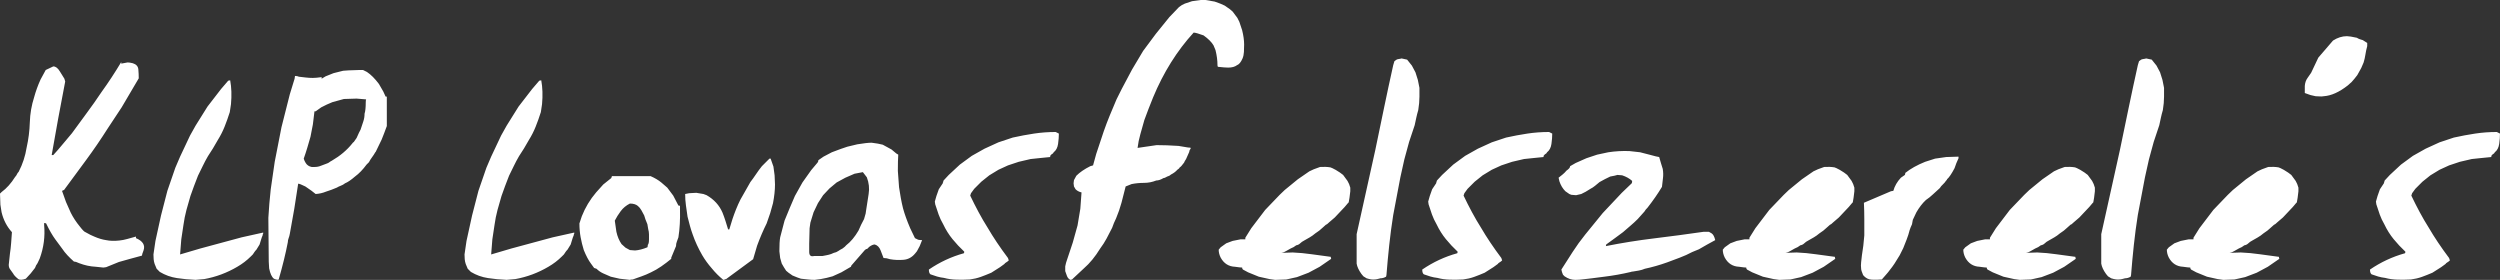 <svg xmlns="http://www.w3.org/2000/svg" xmlns:xlink="http://www.w3.org/1999/xlink" version="1.1" viewBox="0 0 2500 279.887" overflow="visible">
<rect x="0" y="0" width="2500" height="279.887" fill="#333333" stroke="none"/>
<path fill="#FFFFFF" d="M135.964,238.139v-1.586c-2.917,0.795-5.764,1.586-8.547,2.381c-2.783,0.797-5.503,1.33-8.149,1.59
	c-5.039,0.535-9.412,0.398-13.12-0.396c-3.714-0.527-7.693-1.719-11.929-3.58c-2.124-0.795-5.037-2.25-8.746-4.375
	c-1.061-0.258-2.919-2.119-5.565-5.566c-3.714-4.502-6.758-9.141-9.144-13.91l-4.771-10.732l-3.977-11.133
	c0.799-0.26,1.323-0.527,1.592-0.797h0.396c7.417-10.068,14.839-20.137,22.265-30.215c7.417-10.068,14.573-20.536,21.47-31.405
	l13.913-21.069l17.095-29.021c0-2.915-0.137-5.896-0.397-8.945c-0.269-3.044-2.125-5.1-5.567-6.16
	c-2.122-0.53-3.845-0.796-5.169-0.796c-1.062,0.269-2.124,0.466-3.178,0.596c-1.062,0.136-2.125,0.334-3.181,0.596v-1.592
	c-3.182,5.305-6.429,10.475-9.739,15.503c-3.318,5.042-6.697,9.941-10.137,14.712c-4.773,7.158-9.68,14.114-14.712,20.875
	c-5.039,6.76-9.941,13.454-14.709,20.076c-3.181,3.716-6.301,7.419-9.34,11.128c-3.052,3.719-6.162,7.297-9.343,10.734h-1.589
	c2.116-12.189,4.306-24.448,6.558-36.772c2.251-12.321,4.575-24.58,6.96-36.775l-0.796-2.783c-1.063-1.59-2.583-4.038-4.571-7.356
	c-1.986-3.311-4.174-4.965-6.559-4.965l-7.554,3.577l-5.168,9.541c-1.331,2.917-2.524,5.832-3.579,8.746
	c-1.062,2.919-1.987,5.834-2.783,8.747c-2.651,8.218-4.111,16.636-4.375,25.247c-0.266,8.615-1.328,17.03-3.178,25.246
	c-1.328,8.486-3.978,16.568-7.952,24.252c-0.793,0.797-1.395,1.656-1.79,2.584c-0.397,0.934-0.996,1.787-1.79,2.582
	c-3.975,6.363-8.486,11.402-13.516,15.107L0,193.613c0,1.859,0.062,3.711,0.198,5.568c0.131,1.854,0.2,3.709,0.2,5.564l1.191,7.553
	c1.851,7.686,5.298,14.307,10.34,19.873c-0.266,3.717-0.535,7.359-0.796,10.934c-0.266,3.578-0.666,7.094-1.193,10.533
	c-0.534,4.773-0.933,8.49-1.192,11.131c0,1.861,0.457,3.379,1.39,4.57c0.927,1.197,1.921,2.584,2.983,4.18
	c0.794,1.588,2.515,3.445,5.169,5.563c1.589,1.064,4.106,0.932,7.554-0.395l4.77-5.168l4.375-5.566l1.194-2.783
	c0.793-0.795,1.987-3.041,3.579-6.758c3.972-10.867,5.427-21.996,4.372-33.396v-1.988c0.795,0,1.455,0.141,1.988,0.396
	c3.181,6.629,6.228,11.928,9.143,15.906l6.76,9.141c1.592,2.389,3.382,4.645,5.366,6.764c1.989,2.125,4.175,4.244,6.558,6.357
	c1.323,0,3.047,0.537,5.171,1.592c5.564,2.123,11.13,3.316,16.697,3.578l7.551,0.795l2.786-0.395l12.723-5.17
	c3.708-1.061,7.485-2.119,11.33-3.184c3.84-1.055,7.754-2.119,11.729-3.18c0-0.795,0.53-2.514,1.592-5.17
	C145.371,245.166,142.854,241.064,135.964,238.139z M200.366,248.477l-20.276,5.967l1.194-15.107
	c0.796-4.771,1.521-9.605,2.185-14.512c0.66-4.902,1.653-9.873,2.984-14.908L190.427,196c1.057-3.18,2.251-6.492,3.58-9.941
	c1.32-3.441,2.644-6.885,3.975-10.336c1.591-3.178,3.179-6.422,4.773-9.742c1.586-3.309,3.311-6.557,5.166-9.74
	c1.592-2.383,3.245-4.971,4.968-7.754c1.724-2.779,3.382-5.627,4.974-8.545c2.644-4.235,4.899-8.677,6.758-13.32
	c1.85-4.631,3.576-9.475,5.167-14.509l1.194-7.952c0.793-8.747,0.527-16.699-0.796-23.855l-1.987,0.396l-7.156,8.349l-13.516,17.495
	l-11.929,19.083l-5.567,9.941l-9.939,21.071l-4.771,11.133l-7.949,23.051l-6.36,24.654l-5.566,25.443l-1.988,13.516
	c0,1.588,0.061,3.18,0.198,4.766c0.13,1.592,0.459,3.186,0.991,4.771l1.99,4.77l3.178,3.18c5.298,3.184,10.999,5.244,17.095,6.166
	c6.094,0.93,12.324,1.523,18.687,1.787l8.748-0.795c11.66-2.117,22.663-6.227,32.998-12.324c5.034-2.916,9.541-6.357,13.518-10.338
	l1.985-1.986c0.53-0.801,1.058-1.592,1.592-2.389c0.527-0.795,1.193-1.59,1.989-2.381l3.177-5.172
	c0.53-1.586,0.996-3.111,1.392-4.57c0.397-1.451,0.991-3.115,1.789-4.967v-0.795l0.398-0.4v-1.191l-21.468,4.77L200.366,248.477z
	 M383.245,91.438l-4.376-7.554c-3.974-5.297-7.948-9.274-11.926-11.926l-3.977-1.987h-2.783l-11.529,0.398l-5.563,0.396
	l-9.543,2.388l-7.952,3.178l-3.974,2.386v-1.589c-3.713,0.534-6.626,0.795-8.748,0.795c-2.385,0-4.707-0.132-6.958-0.4
	c-2.253-0.258-4.569-0.527-6.956-0.793c-1.062-0.528-2.388-0.794-3.977-0.794l-0.398,2.784l-4.766,15.505l-8.353,32.996
	l-6.758,34.587l-3.977,27.432c-0.535,4.771-0.994,9.541-1.389,14.311c-0.398,4.771-0.736,9.547-0.997,14.313l0.398,43.73
	l0.396,6.762c1.057,5.305,2.644,8.748,4.771,10.338c2.385,1.064,3.977,1.328,4.773,0.797c3.974-13.781,7.019-26.242,9.143-37.369
	c0-1.324,0.261-2.646,0.793-3.98c0.529-1.322,0.928-2.783,1.196-4.375c3.178-16.699,5.962-33.393,8.35-50.092
	c1.054,0,3.437,0.934,7.155,2.783c4.771,3.184,8.21,5.703,10.334,7.555c3.708-0.26,7.159-1.057,10.34-2.383
	c3.442-1.061,7.019-2.389,10.732-3.98c1.323-0.797,2.717-1.451,4.177-1.988c1.453-0.527,2.841-1.322,4.172-2.381
	c2.648-1.057,5.962-3.313,9.941-6.76c3.975-2.914,7.814-6.889,11.531-11.928c0.258-0.258,0.527-0.533,0.793-0.795
	c0.259-0.26,0.796-0.797,1.59-1.588c0.795-1.592,1.787-3.184,2.98-4.775c1.194-1.588,2.317-3.311,3.379-5.166l0.398-0.4
	c1.323-2.91,3.311-7.016,5.964-12.319c0.796-2.119,1.653-4.307,2.583-6.56c0.925-2.249,1.79-4.573,2.583-6.956V96.612h-1.191
	L383.245,91.438z M365.75,102.173c0,5.305-0.395,9.146-1.191,11.528c0,2.653-0.397,5.171-1.194,7.556
	c-0.793,2.385-1.589,4.771-2.382,7.156l-0.4,1.194c-0.794,1.33-2.124,4.111-3.975,8.35l-2.783,3.977
	c-0.795,0.533-1.33,1.059-1.589,1.586c-5.305,6.627-12.066,12.324-20.278,17.096c-1.059,0.531-1.921,1.059-2.583,1.592
	c-0.664,0.533-1.392,0.928-2.187,1.191c-2.386,0.797-4.509,1.592-6.36,2.387c-1.856,0.791-3.972,1.193-6.36,1.193h-2.786
	c-2.652-0.529-4.639-1.852-5.962-3.98c-0.532-0.791-0.933-1.52-1.191-2.184c-0.269-0.658-0.535-1.391-0.799-2.188
	c1.323-3.705,2.517-7.357,3.579-10.932c1.056-3.574,2.118-7.217,3.18-10.93l2.385-12.327l1.589-13.118h1.192l5.565-3.975
	l5.567-2.785l5.569-2.386l11.528-3.178l12.72-0.398l9.541,0.798C365.884,99.925,365.75,100.85,365.75,102.173z M511.433,248.477
	l-20.275,5.967l1.191-15.107c0.798-4.771,1.523-9.605,2.187-14.512c0.657-4.902,1.653-9.873,2.981-14.908L501.495,196
	c1.057-3.18,2.251-6.492,3.579-9.941c1.321-3.441,2.645-6.885,3.975-10.336c1.589-3.178,3.178-6.422,4.77-9.742
	c1.59-3.309,3.312-6.557,5.169-9.74c1.592-2.383,3.242-4.971,4.97-7.754c1.72-2.779,3.379-5.627,4.971-8.545
	c2.644-4.235,4.9-8.677,6.755-13.32c1.851-4.631,3.577-9.475,5.169-14.509l1.193-7.952c0.796-8.747,0.53-16.699-0.793-23.855
	l-1.99,0.396l-7.153,8.349l-13.521,17.495l-11.926,19.083l-5.566,9.941l-9.939,21.071l-4.771,11.133l-7.95,23.051l-6.362,24.654
	l-5.567,25.443l-1.987,13.516c0,1.588,0.064,3.18,0.198,4.766c0.135,1.592,0.461,3.186,0.996,4.771l1.987,4.77l3.182,3.18
	c5.297,3.184,10.996,5.244,17.097,6.166c6.091,0.93,12.321,1.523,18.684,1.787l8.745-0.795c11.66-2.117,22.661-6.227,32.999-12.324
	c5.031-2.916,9.541-6.357,13.516-10.338l1.987-1.986c0.53-0.801,1.057-1.592,1.592-2.389c0.527-0.795,1.191-1.59,1.987-2.381
	l3.179-5.172c0.527-1.586,0.994-3.111,1.392-4.57c0.396-1.451,0.996-3.115,1.79-4.967v-0.795l0.396-0.4v-1.191l-21.468,4.77
	L511.433,248.477z M679.998,205.938c-0.266-0.26-0.796-0.4-1.589-0.4l-5.171-9.936l-5.962-7.955l-5.964-5.162
	c-2.92-2.389-6.497-4.506-10.735-6.367h-38.563c-0.266,0.27-0.397,0.67-0.397,1.197c-0.267,0.27-0.398,0.531-0.398,0.795
	l-7.947,6.363l-7.157,7.949c-6.102,7.158-10.872,15.107-14.315,23.854l-2.383,7.158c0,4.77,0.398,9.34,1.194,13.715
	c0.794,4.375,1.851,8.686,3.179,12.92c2.388,5.834,4.772,10.342,7.155,13.516l3.181,4.375l2.383,0.797
	c1.854,1.859,4.041,3.383,6.558,4.57c2.52,1.195,5.103,2.322,7.756,3.379l8.748,1.99l10.333,1.191
	c0.53-0.26,1.458-0.398,2.785-0.398c2.915-1.057,5.896-2.115,8.945-3.18c3.043-1.057,6.16-2.389,9.343-3.975
	c3.438-1.592,6.887-3.584,10.335-5.967c3.442-2.383,6.757-4.902,9.939-7.555v-1.189c0.798-1.854,1.589-3.781,2.385-5.764
	c0.793-1.992,1.591-3.91,2.387-5.766c0-1.592,0.261-3.047,0.793-4.375c0.53-1.324,1.055-2.785,1.592-4.375
	c1.321-8.482,1.85-17.754,1.589-27.828V205.938L679.998,205.938z M648.99,239.336c0,2.92-0.398,4.766-1.194,5.563
	c0,1.063-0.14,1.859-0.398,2.387c-4.506,1.859-8.613,2.92-12.324,3.18l-5.168-0.396l-4.373-2.387l-3.974-3.58
	c-2.388-3.441-4.114-7.549-5.168-12.324l-1.194-8.35l-0.398-2.779c1.592-3.184,3.579-6.361,5.962-9.545
	c2.388-3.18,5.433-5.693,9.146-7.549c3.44,0,6.093,0.795,7.951,2.383c1.324,1.064,2.515,2.525,3.575,4.373
	c1.059,1.861,1.99,3.58,2.785,5.168c0.53,2.129,1.592,5.039,3.181,8.75c0.53,2.65,0.796,4.242,0.796,4.766
	c0.527,1.861,0.796,3.646,0.796,5.369V239.336z M773.424,166.576l-2.786-7.949h-1.194l-7.551,7.555
	c-2.125,2.65-4.114,5.367-5.964,8.148c-1.858,2.785-3.714,5.367-5.564,7.75l-9.939,17.494c-1.592,3.18-3.052,6.432-4.377,9.742
	c-1.331,3.314-2.52,6.563-3.577,9.74l-3.181,10.338h-1.194c-0.796-2.646-1.661-5.432-2.585-8.35
	c-0.931-2.914-1.924-5.699-2.981-8.346c-3.184-7.422-8.489-13.252-15.905-17.494l-3.179-1.195l-7.154-1.193l-7.158,0.396
	l-3.975,0.797c0,3.979,0.261,7.822,0.794,11.527c0.53,3.715,1.057,7.426,1.591,11.133c0.794,3.184,1.587,6.23,2.385,9.145
	c0.796,2.922,1.719,5.836,2.783,8.746c2.383,6.895,5.564,13.783,9.541,20.674c2.644,4.512,5.825,8.881,9.541,13.119
	c3.442,4.244,7.288,8.088,11.528,11.529c0.527,0,0.994-0.127,1.392-0.395c0.396-0.26,0.854-0.4,1.392-0.4l27.033-19.879
	l3.975-13.516c2.912-7.949,6.093-15.365,9.541-22.266l3.577-10.332l2.786-9.947c1.324-6.885,1.987-13.115,1.987-18.68l-0.395-9.148
	L773.424,166.576z M914.952,238.139l-4.771-9.936c-3.181-7.422-5.567-14.049-7.158-19.877c-0.793-3.186-1.529-6.564-2.185-10.143
	c-0.667-3.574-1.26-7.217-1.79-10.932l-1.194-16.301c0-7.156,0.134-12.588,0.398-16.303c-1.062-0.527-1.731-0.922-1.987-1.193
	l-4.773-3.979c-1.326-0.795-4.241-2.381-8.743-4.77c-2.919-0.791-6.63-1.449-11.133-1.982c-3.181,0-7.952,0.533-14.312,1.59
	l-9.941,2.385c-3.448,1.064-8.616,2.92-15.508,5.566l-8.347,4.375l-5.166,3.578c0,1.061-0.269,1.857-0.798,2.383l-6.363,7.555
	l-8.745,12.324l-7.554,13.516c-1.858,4.242-3.647,8.418-5.366,12.525c-1.729,4.109-3.379,8.148-4.971,12.123l-4.375,16.699
	c-0.533,2.92-0.793,7.549-0.793,13.91l0.793,6.762l1.589,5.563c0.795,1.334,1.523,2.584,2.187,3.781
	c0.659,1.189,1.392,2.324,2.188,3.377c1.055,1.066,3.179,2.652,6.36,4.771c3.707,1.588,6.489,2.65,8.35,3.184
	c2.383,0.262,4.703,0.533,6.955,0.791c2.249,0.268,4.573,0.4,6.959,0.4l5.962-0.795l5.961-1.191l5.964-1.592l8.746-3.977
	l9.545-5.566l0.396-1.195l13.515-15.504c0.796-0.795,1.592-1.195,2.388-1.195l1.988-1.988c2.116-1.586,3.973-2.383,5.568-2.383
	c2.645,0.797,4.57,2.721,5.762,5.764c1.196,3.049,2.187,5.639,2.981,7.754c2.119,0,4.238,0.398,6.365,1.189
	c4.5,0.801,9.074,0.996,13.71,0.602c4.636-0.4,8.55-2.584,11.731-6.563l1.592-1.988l2.781-5.166l2.385-5.961
	c-1.589,0-2.92-0.137-3.974-0.402L914.952,238.139z M868.636,194.01c-0.933,5.564-1.79,11.131-2.585,16.697l-0.396,2.785
	l-1.592,5.564c-1.063,1.857-2.056,3.775-2.984,5.768c-0.932,1.982-1.79,3.906-2.585,5.762c-3.714,6.361-7.82,11.27-12.324,14.711
	c-0.535,0.797-1.727,1.855-3.577,3.18c-1.589,0.797-3.052,1.654-4.375,2.582c-1.329,0.928-2.784,1.529-4.373,1.789
	c-0.794,0.268-1.727,0.662-2.782,1.195c-1.591,0.531-3.119,0.928-4.574,1.191c-1.458,0.268-2.849,0.531-4.173,0.795h-8.349
	c-3.179,0.797-4.768-0.596-4.768-4.174v-8.15l0.396-15.502l0.793-5.566l3.181-10.338l4.375-9.15l5.166-7.943l6.362-6.764
	l7.155-5.961l8.748-4.771l9.144-3.975l8.35-1.592c1.321,1.592,2.645,3.32,3.975,5.172
	C868.966,182.881,869.561,188.447,868.636,194.01z M1034.021,133.582c-7.026,1.062-14.113,2.386-21.269,3.975l-14.314,4.768
	l-13.916,6.361l-12.72,7.158l-11.929,8.746l-11.133,10.342l-5.166,5.564c-0.268,0.529-0.395,1.061-0.395,1.588
	c-0.269,0.27-0.401,0.664-0.401,1.197l-3.975,5.961L936.418,196l-1.589,5.568l0.397,2.781c1.058,3.447,2.186,6.826,3.379,10.137
	c1.191,3.32,2.714,6.564,4.573,9.742c2.644,5.564,5.764,10.531,9.34,14.906c3.577,4.375,7.485,8.551,11.729,12.525
	c0,0.797-0.139,1.328-0.395,1.592c-12.463,3.443-24.122,8.883-34.988,16.299c0,2.383,0.527,3.975,1.589,4.77
	c2.116,0.795,4.307,1.529,6.563,2.189c2.248,0.662,4.57,1.127,6.955,1.391c3.975,1.064,8.149,1.66,12.525,1.785
	c4.375,0.137,8.807,0.07,13.317-0.197c3.975-0.527,7.613-1.393,10.933-2.584c3.311-1.191,6.821-2.584,10.534-4.176l8.745-5.561
	l4.376-3.184c0.261-0.533,0.857-1.055,1.79-1.592c0.922-0.527,1.789-1.191,2.583-1.982l-0.793-2.389
	c-7.955-10.6-14.712-20.674-20.275-30.215c-3.181-5.033-6.229-10.268-9.144-15.703c-2.919-5.428-5.701-10.932-8.347-16.498
	l0.793-2.389l3.182-4.369l7.156-7.158l7.952-6.363l9.143-5.564l9.541-4.375l10.735-3.576l11.927-2.783
	c3.178-0.264,6.36-0.596,9.541-0.996c3.181-0.395,6.492-0.723,9.939-0.996c0-1.055,0.262-1.717,0.794-1.986
	c0.261-0.527,0.927-1.055,1.99-1.588l0.793-1.195c2.387-1.852,3.84-4.633,4.375-8.35c0.528-3.706,0.794-7.153,0.794-10.334
	l-3.182-1.589C1048.262,131.993,1041.04,132.527,1034.021,133.582z M1236.973,65.201c2.116-0.796,3.974-3.042,5.566-6.758
	c0.794-1.85,1.252-4.041,1.389-6.56c0.134-2.518,0.201-4.968,0.201-7.356c0-4.236-0.667-9.007-1.988-14.314l-2.782-8.347
	l-1.99-3.977l-4.771-6.357l-2.785-2.388l-5.166-3.579c-2.654-1.323-5.965-2.644-9.941-3.975L1205.562,0h-4.77l-8.748,1.196
	l-7.158,2.385l-3.181,1.589l-2.783,1.988l-9.542,9.936l-13.513,16.699l-12.725,17.095l-11.128,18.687l-10.339,19.478l-5.167,10.339
	c-2.385,5.567-4.641,10.93-6.76,16.101c-2.122,5.169-4.111,10.403-5.962,15.7l-7.551,22.664l-3.179,11.529l-2.785,0.795
	c-5.831,2.92-10.472,6.104-13.914,9.541l-2.385,4.373l-0.398,3.186l0.398,3.18l1.589,2.781c1.588,1.588,3.579,2.646,5.964,3.18
	l-1.196,16.299l-2.783,16.699l-4.771,17.094l-5.962,17.891c-0.538,1.33-1.062,3.316-1.592,5.963v4.77
	c0.53,1.586,1.126,3.248,1.79,4.971c0.659,1.725,1.787,2.98,3.379,3.775l1.589-0.395l11.928-11.135
	c5.826-5.029,11.26-11.658,16.301-19.877c2.388-3.18,4.505-6.494,6.361-9.938c1.853-3.441,3.708-7.021,5.566-10.736
	c0.527-1.588,1.127-3.18,1.789-4.766c0.657-1.592,1.392-3.184,2.185-4.77c2.117-5.035,3.907-10.201,5.369-15.508
	c1.45-5.299,2.844-10.734,4.172-16.299l5.962-2.389c3.977-0.791,8.081-1.191,12.327-1.191c4.235,0,8.347-0.797,12.324-2.385
	c2.117,0,4.502-0.795,7.155-2.387c0.262,0,0.597-0.063,0.994-0.199c0.4-0.129,0.857-0.326,1.391-0.596
	c0.797-0.527,1.653-0.928,2.586-1.197c0.925-0.258,1.787-0.797,2.583-1.586c2.644-1.324,4.771-2.916,6.36-4.77
	c1.321-0.797,2.119-1.588,2.388-2.383c0.793-0.264,2.247-1.857,4.37-4.771c0.262-0.797,0.928-1.988,1.99-3.58l3.179-7.158
	c0-0.795,0.198-1.455,0.596-1.986c0.397-0.527,0.728-1.193,0.994-1.982c-0.533-0.264-1.461-0.4-2.786-0.4l-9.539-1.592
	c-3.975-0.26-7.751-0.459-11.331-0.596c-3.579-0.127-7.092-0.195-10.535-0.195c-3.178,0.531-6.359,0.994-9.541,1.391
	c-3.181,0.4-6.362,0.865-9.541,1.393c0.527-4.502,1.452-9.075,2.78-13.715c1.323-4.634,2.647-9.342,3.978-14.112
	c1.32-3.709,2.714-7.417,4.172-11.135c1.453-3.709,2.983-7.551,4.573-11.528c10.334-24.912,23.855-46.516,40.549-64.806
	c1.591,0,4.899,0.934,9.936,2.786c4.773,3.448,8.086,6.761,9.942,9.941l1.989,4.766c1.321,5.305,1.985,10.339,1.985,15.11
	c0,0.534,0.135,1.062,0.398,1.589c4.773,0.532,8.213,0.796,10.338,0.796C1231.934,67.585,1234.849,66.792,1236.973,65.201z
	 M1347.49,180.889l-4.374-5.961l-3.18-2.383c-3.179-2.121-5.704-3.58-7.548-4.377l-1.988-0.795c-3.184-0.527-6.631-0.66-10.337-0.4
	c-4.776,1.592-8.35,3.053-10.736,4.375l-11.529,7.949l-13.119,10.736c-3.448,3.18-6.759,6.5-9.942,9.938
	c-3.179,3.447-6.362,6.762-9.54,9.941l-13.917,18.291l-5.962,9.541v1.586h-4.77l-7.95,1.592l-6.362,2.383l-5.567,3.975l-1.987,2.389
	c0,2.652,0.657,5.303,1.987,7.949c3.182,5.83,7.955,8.883,14.312,9.145c3.708,0.533,6.094,0.795,7.156,0.795
	c0,0.533,0.063,0.928,0.2,1.193c0.131,0.27,0.33,0.531,0.596,0.801l5.169,2.777l10.737,4.377l10.732,2.383l5.562,0.795l11.139-0.395
	l10.732-2.387l11.527-4.379l11.127-5.961l11.529-7.949c-0.264-0.525-0.396-1.189-0.396-1.986c-6.362-0.797-12.72-1.654-19.081-2.582
	c-6.363-0.93-12.726-1.523-19.087-1.787l-11.129,0.395c1.587-0.258,3.11-0.859,4.57-1.789c1.452-0.926,2.979-1.785,4.57-2.582
	c2.118-0.795,3.976-1.852,5.561-3.178c1.593-0.264,2.921-0.928,3.979-1.994c1.056-1.053,2.388-1.986,3.98-2.781
	c1.851-1.055,3.706-2.115,5.562-3.18c1.851-1.055,3.711-2.381,5.565-3.973c0.266-0.26,1.587-1.197,3.976-2.785
	c1.056-0.797,2.119-1.723,3.184-2.783c1.055-1.055,2.251-2.117,3.575-3.184c0.532,0,1.591-0.795,3.183-2.383l5.566-4.77
	c2.119-2.383,4.307-4.703,6.558-6.959c2.251-2.244,4.439-4.701,6.563-7.352l0.796-0.803c0.527-2.381,1.055-6.094,1.592-11.121
	v-3.586l-1.196-3.578L1347.49,180.889z M1415.474,72.359l-3.584-6.761l-4.766-5.965l-5.566-1.191
	c-0.797,0.269-1.787,0.466-2.982,0.596c-1.191,0.137-2.056,0.466-2.584,0.991l-1.586,1.194l-1.191,3.975
	c-3.184,14.314-6.235,28.493-9.146,42.537c-2.92,14.054-5.836,28.1-8.746,42.142c-3.183,14.055-6.298,28.096-9.345,42.145
	c-3.051,14.049-6.162,28.096-9.341,42.139v29.418c0.527,3.184,2.114,6.631,4.766,10.338l1.987,2.389l3.184,1.986
	c3.439,1.064,6.094,1.459,7.95,1.191c0.795,0,1.718-0.127,2.783-0.395c1.054-0.264,2.118-0.533,3.177-0.797
	c1.857,0,3.708-0.531,5.568-1.592l0.399-1.588c0.792-10.068,1.719-20.072,2.784-30.014c1.054-9.941,2.382-19.941,3.975-30.02
	l7.157-37.764l3.974-17.891l4.771-17.496l5.566-16.696c0.528-2.382,1.055-4.834,1.587-7.354c0.527-2.517,1.191-5.1,1.988-7.753
	c0.795-4.769,1.195-9.275,1.195-13.513v-8.748l-1.591-7.951L1415.474,72.359z M1527.383,133.582
	c-7.026,1.062-14.115,2.386-21.269,3.975l-14.318,4.768l-13.911,6.361l-12.72,7.158l-11.928,8.746l-11.133,10.342l-5.166,5.564
	c-0.268,0.529-0.396,1.061-0.396,1.588c-0.268,0.27-0.399,0.664-0.399,1.197l-3.979,5.961L1429.78,196l-1.587,5.568l0.396,2.781
	c1.06,3.447,2.188,6.826,3.378,10.137c1.197,3.32,2.715,6.564,4.574,9.742c2.643,5.564,5.764,10.531,9.342,14.906
	c3.579,4.375,7.485,8.551,11.729,12.525c0,0.797-0.142,1.328-0.395,1.592c-12.467,3.443-24.121,8.883-34.99,16.299
	c0,2.383,0.526,3.975,1.591,4.77c2.115,0.795,4.302,1.529,6.563,2.189c2.245,0.662,4.569,1.127,6.957,1.391
	c3.975,1.064,8.149,1.66,12.52,1.785c4.376,0.137,8.81,0.07,13.32-0.197c3.977-0.527,7.618-1.393,10.933-2.584
	c3.315-1.191,6.821-2.584,10.532-4.176l8.75-5.561l4.371-3.184c0.263-0.533,0.858-1.055,1.792-1.592
	c0.922-0.527,1.787-1.191,2.582-1.982l-0.795-2.389c-7.95-10.6-14.706-20.674-20.274-30.215c-3.185-5.033-6.231-10.268-9.145-15.703
	c-2.92-5.428-5.703-10.932-8.351-16.498l0.796-2.389l3.18-4.369l7.159-7.158l7.947-6.363l9.146-5.564l9.542-4.375l10.736-3.576
	l11.923-2.783c3.18-0.264,6.363-0.596,9.543-0.996c3.179-0.395,6.493-0.723,9.941-0.996c0-1.055,0.258-1.717,0.796-1.986
	c0.258-0.527,0.922-1.055,1.986-1.588l0.796-1.195c2.384-1.852,3.838-4.633,4.374-8.35c0.529-3.706,0.793-7.153,0.793-10.334
	l-3.179-1.589C1541.626,131.993,1534.399,132.527,1527.383,133.582z M1711.651,233.369l-2.783-1.586h-5.167
	c-16.435,2.381-32.866,4.568-49.297,6.557c-16.436,1.992-32.598,4.574-48.506,7.754c0-1.055,0.264-1.725,0.801-1.988
	c2.641-1.85,5.298-3.773,7.945-5.766c2.651-1.982,5.434-4.039,8.349-6.162c2.388-2.119,4.835-4.234,7.358-6.363
	c2.515-2.113,4.971-4.369,7.358-6.758l6.758-7.553c0.527-1.057,1.588-2.383,3.179-3.975c5.566-7.154,10.336-14.043,14.313-20.674
	c0.259-2.646,0.595-5.498,0.996-8.545c0.4-3.041,0.326-6.168-0.201-9.346c-0.532-1.85-1.127-3.773-1.787-5.762
	c-0.664-1.992-1.259-4.039-1.787-6.162c-1.86-0.264-4.643-0.928-8.349-1.992l-10.733-2.777l-10.737-1.197
	c-7.152-0.258-14.179,0.137-21.069,1.197l-11.138,2.383l-10.731,3.572l-10.738,4.771l-5.566,3.184c0,1.328-1.19,2.783-3.573,4.375
	c-1.333,1.586-2.651,2.92-3.98,3.975c-1.328,1.064-2.651,2.123-3.975,3.178l0.796,3.58c1.323,3.979,3.31,7.295,5.963,9.947
	l3.973,2.777l1.989,0.795l4.771,0.396l5.17-1.191c2.915-1.322,5.962-3.041,9.146-5.166c1.585-0.801,3.109-1.787,4.569-2.984
	c1.449-1.191,2.979-2.449,4.57-3.779c3.706-2.113,7.285-3.975,10.733-5.561c3.178-0.533,5.565-1.055,7.157-1.592l4.771,0.395
	c3.974,1.334,7.285,3.184,9.936,5.566c0,1.066-0.136,1.861-0.395,2.389l-9.942,9.539l-19.087,20.275l-17.49,21.469
	c-4.507,5.568-8.681,11.334-12.524,17.295c-3.842,5.963-7.621,11.867-11.327,17.691c0.259,1.586,0.796,3.32,1.592,5.166l1.587,1.592
	c3.441,2.387,7.017,3.578,10.732,3.578c2.646,0,5.366-0.201,8.149-0.6c2.782-0.396,5.624-0.723,8.549-0.992
	c2.383-0.258,6.489-0.795,12.324-1.59c8.745-1.057,17.623-2.643,26.636-4.771c0.528-0.26,1.19-0.396,1.983-0.396
	c1.855-0.258,3.843-0.596,5.966-0.992c2.119-0.4,4.106-0.994,5.962-1.789c3.711-0.797,7.422-1.721,11.133-2.785
	c3.706-1.053,7.417-2.25,11.133-3.578c4.239-1.588,8.481-3.18,12.72-4.766c4.239-1.592,8.351-3.443,12.324-5.566l6.763-2.783
	c2.647-1.592,5.298-3.115,7.949-4.574c2.647-1.451,5.43-2.984,8.349-4.57C1714.435,236.684,1713.237,234.434,1711.651,233.369z
	 M1851.592,180.889l-4.375-5.961l-3.179-2.383c-3.183-2.121-5.702-3.58-7.554-4.377l-1.987-0.795
	c-3.184-0.527-6.626-0.66-10.336-0.4c-4.771,1.592-8.351,3.053-10.732,4.375l-11.533,7.949l-13.121,10.736
	c-3.441,3.18-6.758,6.5-9.937,9.938c-3.183,3.447-6.362,6.762-9.541,9.941l-13.916,18.291l-5.967,9.541v1.586h-4.765l-7.949,1.592
	l-6.363,2.383l-5.565,3.975l-1.983,2.389c0,2.652,0.65,5.303,1.983,7.949c3.179,5.83,7.948,8.883,14.312,9.145
	c3.71,0.533,6.092,0.795,7.158,0.795c0,0.533,0.058,0.928,0.199,1.193c0.128,0.27,0.327,0.531,0.596,0.801l5.166,2.777l10.733,4.377
	l10.735,2.383l5.567,0.795l11.129-0.395l10.736-2.387l11.529-4.379l11.128-5.961l11.528-7.949c-0.265-0.525-0.401-1.189-0.401-1.986
	c-6.357-0.797-12.72-1.654-19.077-2.582c-6.361-0.93-12.724-1.523-19.091-1.787l-11.124,0.395c1.588-0.258,3.11-0.859,4.566-1.789
	c1.454-0.926,2.982-1.785,4.575-2.582c2.114-0.795,3.975-1.852,5.565-3.178c1.587-0.264,2.909-0.928,3.976-1.994
	c1.053-1.053,2.383-1.986,3.974-2.781c1.851-1.055,3.706-2.115,5.565-3.18c1.852-1.055,3.707-2.381,5.568-3.973
	c0.259-0.26,1.587-1.197,3.979-2.785c1.049-0.797,2.114-1.723,3.179-2.783c1.054-1.055,2.245-2.117,3.579-3.184
	c0.526,0,1.586-0.795,3.177-2.383l5.567-4.77c2.119-2.383,4.302-4.703,6.558-6.959c2.251-2.244,4.439-4.701,6.563-7.352l0.795-0.803
	c0.528-2.381,1.056-6.094,1.587-11.121v-3.586l-1.195-3.578L1851.592,180.889z M1935.078,158.627l-9.941,3.184
	c-7.949,3.18-14.575,6.891-19.878,11.127c0,0.797-0.067,1.262-0.195,1.393c-0.142,0.137-0.2,0.338-0.2,0.602l-3.979,2.777
	c-3.713,3.98-6.23,8.35-7.555,13.121l-2.383,0.406l-27.035,11.523c0.263,5.566,0.399,11.068,0.399,16.498v16.104
	c-0.532,7.152-1.327,13.783-2.388,19.877c-0.263,2.385-0.526,4.707-0.791,6.953c-0.268,2.262-0.268,4.445,0,6.564
	c0,1.064,0.654,3.178,1.982,6.359c2.389,2.922,5.302,4.445,8.744,4.57c3.443,0.137,6.765,0.07,9.942-0.197
	c1.323-1.588,2.717-3.18,4.175-4.768c1.455-1.592,2.847-3.314,4.18-5.17c2.642-3.18,5.82-7.949,9.541-14.313l3.58-7.158
	c1.055-2.645,2.182-5.498,3.374-8.545c1.2-3.041,2.188-6.16,2.982-9.344c0.263-0.797,0.601-1.721,0.997-2.779
	c0.399-1.061,0.859-2.119,1.391-3.184l0.796-4.375l3.58-7.555c2.914-5.035,6.093-9.139,9.546-12.322
	c2.382-1.588,4.701-3.439,6.953-5.563c2.255-2.119,4.574-4.238,6.958-6.367c0.8-1.318,1.79-2.516,2.983-3.574
	c1.195-1.059,2.318-2.389,3.384-3.977c0.526-0.262,0.79-0.658,0.79-1.195c2.12-1.85,4.634-5.566,7.555-11.127
	c0.527-1.592,1.122-3.248,1.786-4.971c0.659-1.725,1.393-3.379,2.188-4.971v-1.592l-12.325,0.4L1935.078,158.627z M2092.109,180.889
	l-4.374-5.961l-3.18-2.383c-3.183-2.121-5.703-3.58-7.554-4.377l-1.982-0.795c-3.184-0.527-6.63-0.66-10.342-0.4
	c-4.77,1.592-8.35,3.053-10.731,4.375l-11.529,7.949l-13.12,10.736c-3.447,3.18-6.762,6.5-9.941,9.938
	c-3.178,3.447-6.362,6.762-9.54,9.941l-13.917,18.291l-5.962,9.541v1.586h-4.77l-7.95,1.592l-6.362,2.383l-5.565,3.975l-1.988,2.389
	c0,2.652,0.66,5.303,1.988,7.949c3.178,5.83,7.947,8.883,14.312,9.145c3.706,0.533,6.093,0.795,7.158,0.795
	c0,0.533,0.059,0.928,0.2,1.193c0.125,0.27,0.331,0.531,0.595,0.801l5.165,2.777l10.733,4.377l10.731,2.383l5.567,0.795
	l11.134-0.395l10.736-2.387l11.523-4.379l11.134-5.961l11.528-7.949c-0.265-0.525-0.396-1.189-0.396-1.986
	c-6.361-0.797-12.725-1.654-19.086-2.582c-6.362-0.93-12.727-1.523-19.083-1.787l-11.134,0.395c1.593-0.258,3.116-0.859,4.576-1.789
	c1.45-0.926,2.978-1.785,4.565-2.582c2.119-0.795,3.98-1.852,5.566-3.178c1.592-0.264,2.915-0.928,3.98-1.994
	c1.053-1.053,2.382-1.986,3.974-2.781c1.85-1.055,3.706-2.115,5.566-3.18c1.852-1.055,3.707-2.381,5.566-3.973
	c0.259-0.26,1.588-1.197,3.974-2.785c1.056-0.797,2.121-1.723,3.181-2.783c1.059-1.055,2.251-2.117,3.578-3.184
	c0.532,0,1.592-0.795,3.179-2.383l5.565-4.77c2.121-2.383,4.309-4.703,6.563-6.959c2.251-2.244,4.438-4.701,6.563-7.352l0.796-0.803
	c0.526-2.381,1.054-6.094,1.586-11.121v-3.586l-1.19-3.578L2092.109,180.889z M2160.087,72.359l-3.578-6.761l-4.771-5.965
	l-5.561-1.191c-0.797,0.269-1.793,0.466-2.983,0.596c-1.192,0.137-2.058,0.466-2.583,0.991l-1.593,1.194l-1.191,3.975
	c-3.179,14.314-6.229,28.493-9.145,42.537c-2.921,14.054-5.83,28.1-8.745,42.142c-3.18,14.055-6.3,28.096-9.342,42.145
	c-3.051,14.049-6.162,28.096-9.346,42.139v29.418c0.526,3.184,2.119,6.631,4.771,10.338l1.986,2.389l3.183,1.986
	c3.438,1.064,6.095,1.459,7.951,1.191c0.796,0,1.718-0.127,2.778-0.395c1.059-0.264,2.118-0.533,3.184-0.797
	c1.85,0,3.706-0.531,5.564-1.592l0.396-1.588c0.796-10.068,1.719-20.072,2.784-30.014c1.055-9.941,2.387-19.941,3.974-30.02
	l7.158-37.764l3.975-17.891l4.771-17.496l5.57-16.696c0.527-2.382,1.056-4.834,1.587-7.354c0.528-2.517,1.192-5.1,1.983-7.753
	c0.796-4.769,1.195-9.275,1.195-13.513v-8.748l-1.587-7.951L2160.087,72.359z M2295.656,180.889l-4.377-5.961l-3.178-2.383
	c-3.179-2.121-5.703-3.58-7.554-4.377l-1.983-0.795c-3.184-0.527-6.631-0.66-10.341-0.4c-4.77,1.592-8.346,3.053-10.733,4.375
	l-11.528,7.949l-13.12,10.736c-3.446,3.18-6.758,6.5-9.942,9.938c-3.177,3.447-6.36,6.762-9.541,9.941l-13.914,18.291l-5.964,9.541
	v1.586h-4.77l-7.949,1.592l-6.362,2.383l-5.56,3.975l-1.994,2.389c0,2.652,0.658,5.303,1.994,7.949
	c3.172,5.83,7.946,8.883,14.31,9.145c3.706,0.533,6.089,0.795,7.154,0.795c0,0.533,0.063,0.928,0.199,1.193
	c0.133,0.27,0.332,0.531,0.601,0.801l5.16,2.777l10.739,4.377l10.728,2.383l5.57,0.795l11.129-0.395l10.736-2.387l11.523-4.379
	l11.134-5.961l11.527-7.949c-0.264-0.525-0.396-1.189-0.396-1.986c-6.362-0.797-12.719-1.654-19.082-2.582
	c-6.366-0.93-12.726-1.523-19.087-1.787l-11.132,0.395c1.591-0.258,3.114-0.859,4.574-1.789c1.451-0.926,2.979-1.785,4.566-2.582
	c2.118-0.795,3.979-1.852,5.565-3.178c1.593-0.264,2.92-0.928,3.98-1.994c1.054-1.053,2.382-1.986,3.979-2.781
	c1.847-1.055,3.702-2.115,5.563-3.18c1.854-1.055,3.704-2.381,5.566-3.973c0.258-0.26,1.585-1.197,3.974-2.785
	c1.056-0.797,2.119-1.723,3.184-2.783c1.054-1.055,2.251-2.117,3.574-3.184c0.533,0,1.593-0.795,3.185-2.383l5.566-4.77
	c2.114-2.383,4.301-4.703,6.558-6.959c2.251-2.244,4.437-4.701,6.562-7.352l0.797-0.803c0.526-2.381,1.054-6.094,1.586-11.121
	v-3.586l-1.19-3.578L2295.656,180.889z M2359.658,39.158c-1.059-0.396-1.986-0.857-2.783-1.389c-4.771-1.055-8.086-1.59-9.941-1.59
	c-4.766,0-9.409,1.46-13.91,4.373l-14.713,17.097c-1.587,3.181-3.974,8.217-7.152,15.104l-3.58,5.168
	c-1.592,2.126-2.523,4.771-2.783,7.952v7.156l5.566,1.988l5.166,1.194c1.324,0,2.646,0.067,3.979,0.197
	c1.319,0.137,2.78,0.068,4.371-0.197c7.417-0.531,15.37-4.108,23.852-10.735l3.979-3.577c0.796-0.793,1.656-1.789,2.584-2.981
	c0.927-1.194,1.918-2.451,2.982-3.777l3.975-7.159l2.389-5.565c0.795-2.645,1.39-5.298,1.788-7.95
	c0.394-2.646,0.994-5.432,1.785-8.349v-3.179l-4.374-2.783C2361.777,39.893,2360.718,39.561,2359.658,39.158z M2496.817,131.993
	c-7.427,0-14.649,0.532-21.671,1.589c-7.026,1.062-14.111,2.386-21.27,3.975l-14.311,4.768l-13.917,6.361l-12.72,7.158
	l-11.924,8.746l-11.133,10.342l-5.171,5.564c-0.263,0.529-0.396,1.061-0.396,1.588c-0.269,0.27-0.399,0.664-0.399,1.197
	l-3.976,5.961l-2.387,6.758l-1.588,5.568l0.4,2.781c1.057,3.447,2.183,6.826,3.379,10.137c1.191,3.32,2.715,6.564,4.57,9.742
	c2.646,5.564,5.762,10.531,9.341,14.906c3.58,4.375,7.486,8.551,11.729,12.525c0,0.797-0.137,1.328-0.396,1.592
	c-12.46,3.443-24.124,8.883-34.984,16.299c0,2.383,0.527,3.975,1.588,4.77c2.118,0.795,4.306,1.529,6.562,2.189
	c2.25,0.662,4.57,1.127,6.958,1.391c3.976,1.064,8.149,1.66,12.524,1.785c4.377,0.137,8.81,0.07,13.316-0.197
	c3.979-0.527,7.617-1.393,10.932-2.584c3.316-1.191,6.821-2.584,10.537-4.176l8.746-5.561l4.375-3.184
	c0.258-0.533,0.858-1.055,1.786-1.592c0.928-0.527,1.788-1.191,2.583-1.982l-0.795-2.389c-7.949-10.6-14.709-20.674-20.273-30.215
	c-3.185-5.033-6.231-10.268-9.146-15.703c-2.92-5.428-5.704-10.932-8.351-16.498l0.797-2.389l3.183-4.369l7.158-7.158l7.949-6.363
	l9.146-5.564l9.541-4.375l10.733-3.576l11.929-2.783c3.178-0.264,6.356-0.596,9.54-0.996c3.18-0.395,6.494-0.723,9.937-0.996
	c0-1.055,0.265-1.717,0.802-1.986c0.253-0.527,0.921-1.055,1.982-1.588l0.801-1.195c2.382-1.852,3.832-4.633,4.375-8.35
	c0.526-3.706,0.79-7.153,0.79-10.334L2496.817,131.993z"/>
</svg>
